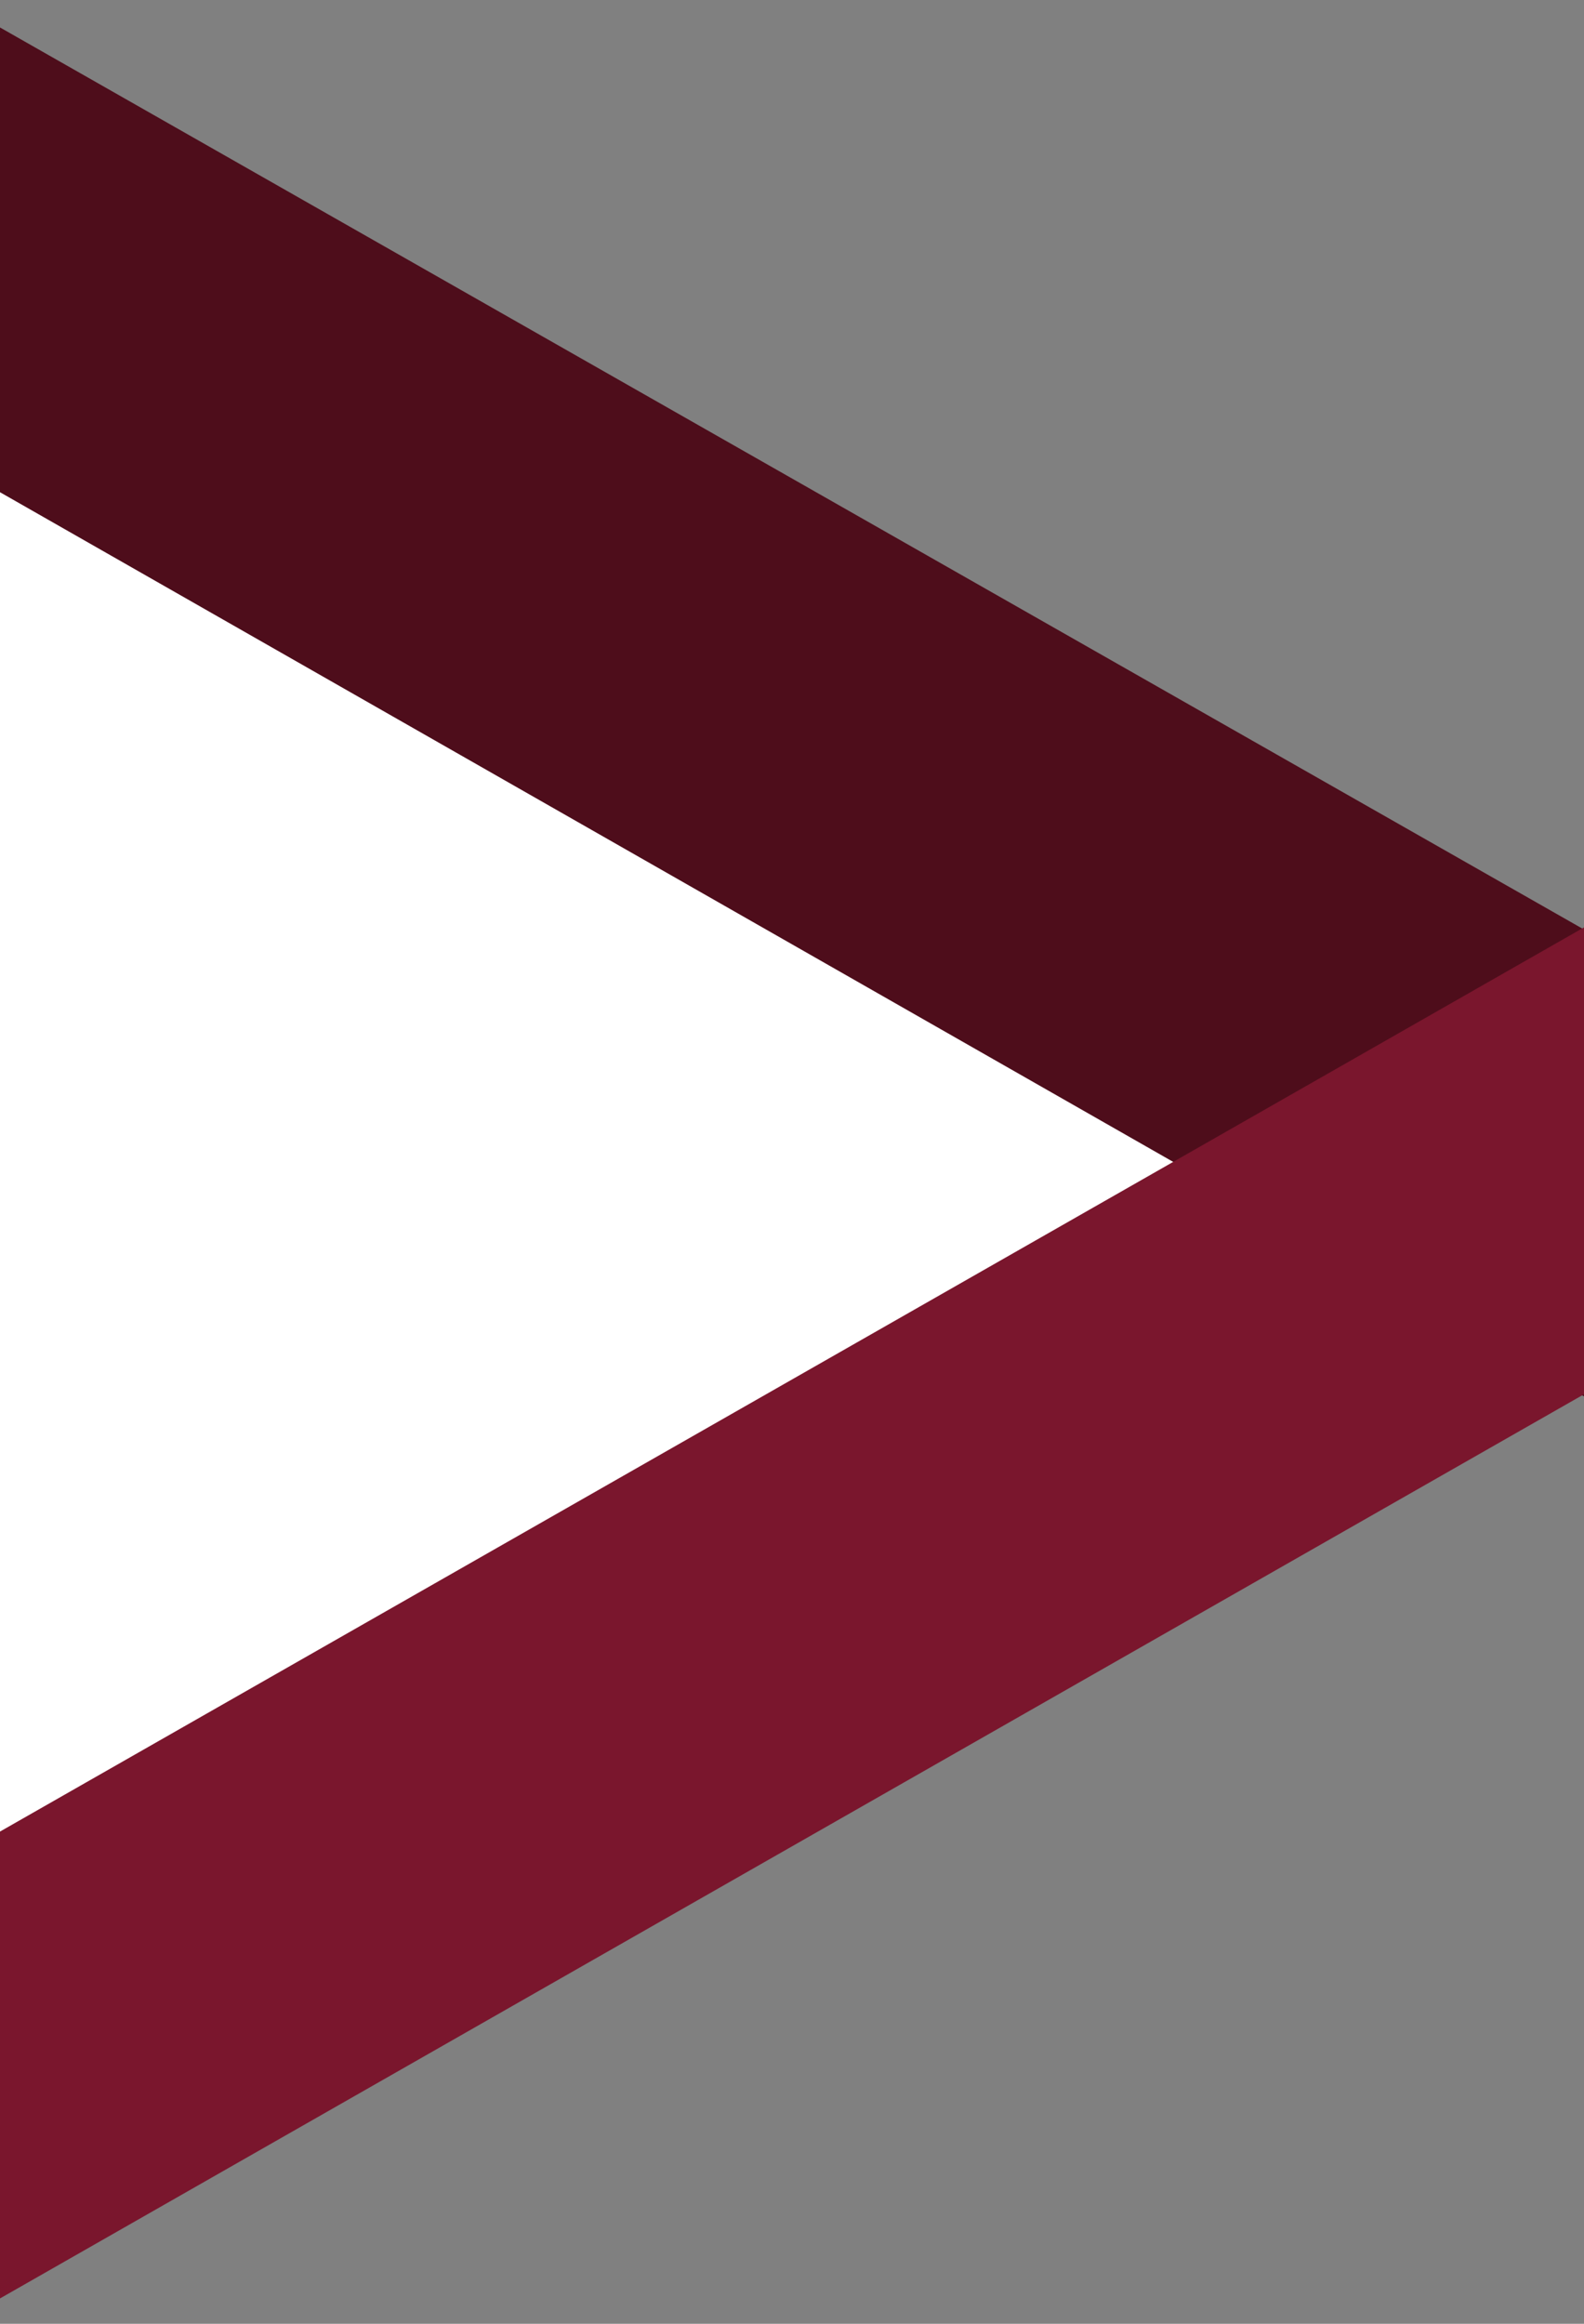 <?xml version="1.0" encoding="utf-8"?>
<!-- Generator: Adobe Illustrator 17.1.0, SVG Export Plug-In . SVG Version: 6.00 Build 0)  -->
<!DOCTYPE svg PUBLIC "-//W3C//DTD SVG 1.1//EN" "http://www.w3.org/Graphics/SVG/1.1/DTD/svg11.dtd">
<svg version="1.1" id="Calque_1" xmlns="http://www.w3.org/2000/svg" xmlns:xlink="http://www.w3.org/1999/xlink" x="0px" y="0px"
	 viewBox="0 0 75 110" enable-background="new 0 0 75 110" xml:space="preserve">
<rect x="0" y="0" width="75" height="110" fill="#808080" stroke="none"/>
<polygon fill="#FFFFFF" points="0,12.3 75,55 0,97.4 "/>
<polygon fill="#4E0D1B" points="0,1.3 0,23.3 75,66.1 75,44 "/>
<polygon fill="#7A162D" points="0,86.7 0,108.8 75,66 75,43.9 "/>
</svg>
